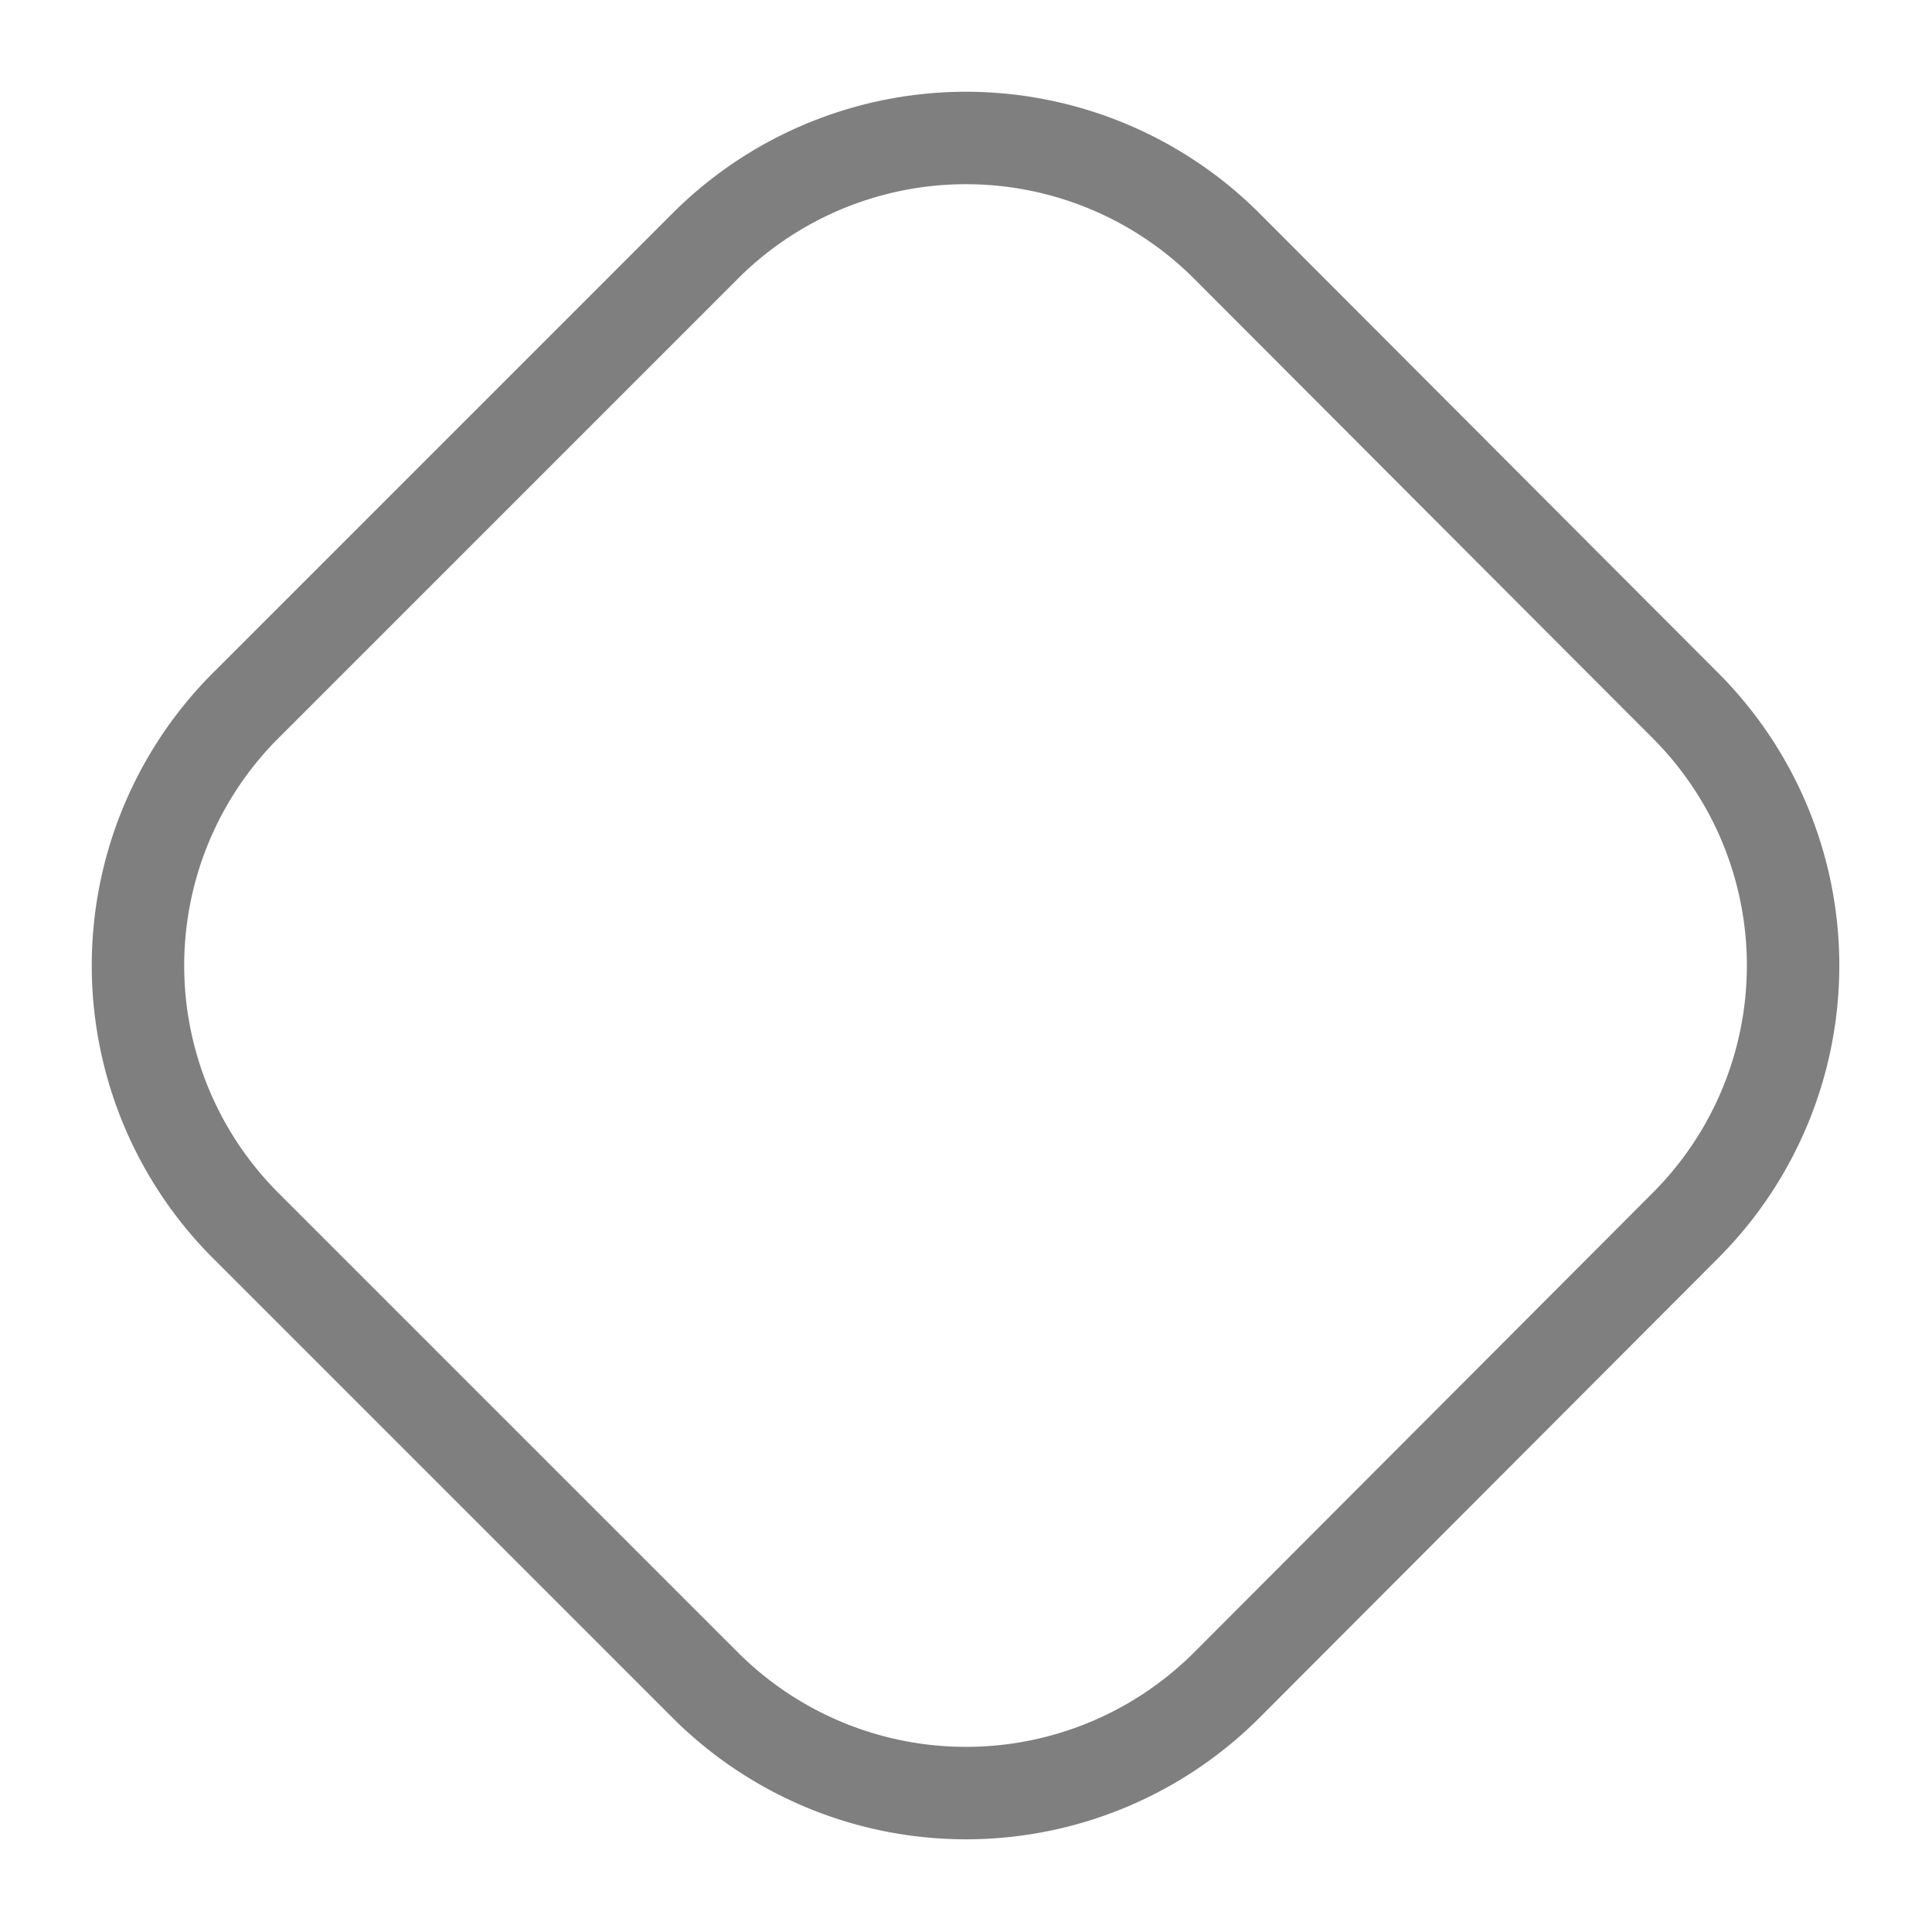 <svg xmlns="http://www.w3.org/2000/svg" width="20.9" height="20.9" viewBox="0 0 20.9 20.9">
  <defs>
    <style>
      .cls-1 {
        fill: transparent;
        stroke: #7f7f7f;
        stroke-width: 1px;
        fill-rule: evenodd;
      }
    </style>
  </defs>
  <path id="Rectangle" class="cls-1" d="M1692.83,1023.78l4.95-4.95a3.99,3.99,0,0,1,5.66,0l4.94,4.95a3.978,3.978,0,0,1,0,5.65l-4.94,4.95a3.99,3.99,0,0,1-5.66,0l-4.95-4.95A3.978,3.978,0,0,1,1692.83,1023.78Z" transform="translate(-1690.16 -1016.16)"/>
</svg>
